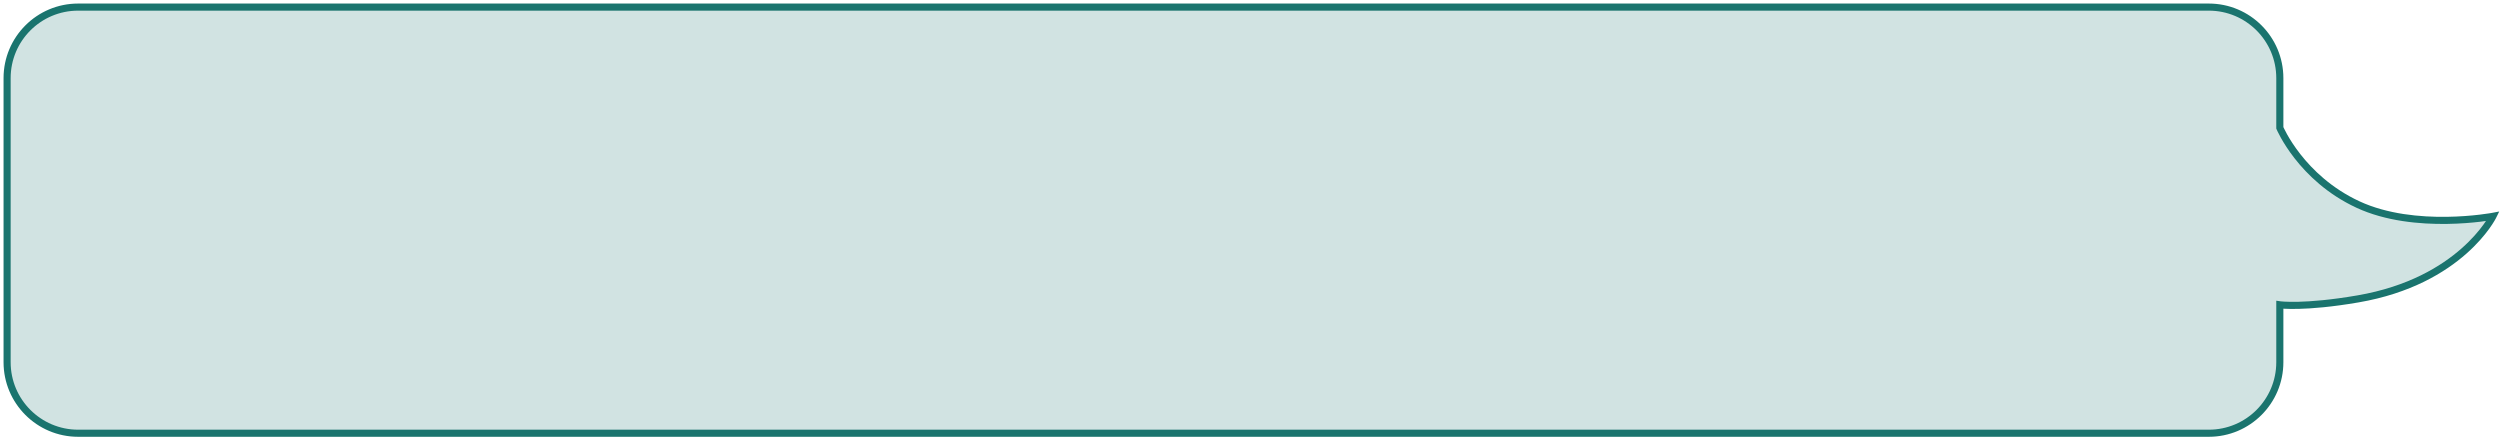 <?xml version="1.0" encoding="UTF-8"?> <svg xmlns="http://www.w3.org/2000/svg" width="352" height="62" viewBox="0 0 352 62" fill="none"> <path fill-rule="evenodd" clip-rule="evenodd" d="M11 1C5.477 1 1 5.477 1 11V51C1 56.523 5.477 61 11 61H311C316.523 61 321 56.523 321 51V42.915C321 42.915 324.396 43.392 332 42.085C346.5 39.593 351 30.458 351 30.458C351 30.458 340.049 32.534 332 28.797C323.951 25.059 321 18 321 18V11C321 5.477 316.523 1 311 1H11Z" fill="#1A746E" fill-opacity="0.2"></path> <path d="M321 42.915L321.069 42.42L320.5 42.34V42.915H321ZM332 42.085L332.085 42.578L332 42.085ZM351 30.458L351.449 30.679L351.891 29.78L350.907 29.966L351 30.458ZM332 28.797L331.789 29.25L332 28.797ZM321 18H320.5V18.1L320.539 18.193L321 18ZM1.5 11C1.5 5.753 5.753 1.5 11 1.5V0.5C5.201 0.5 0.5 5.201 0.5 11H1.5ZM1.5 51V11H0.5V51H1.5ZM11 60.5C5.753 60.5 1.5 56.247 1.5 51H0.5C0.5 56.799 5.201 61.5 11 61.5V60.5ZM311 60.5H11V61.5H311V60.5ZM320.5 51C320.5 56.247 316.247 60.5 311 60.5V61.5C316.799 61.5 321.5 56.799 321.5 51H320.5ZM320.5 42.915V51H321.5V42.915H320.5ZM321 42.915C320.931 43.411 320.931 43.411 320.931 43.411C320.931 43.411 320.931 43.411 320.931 43.411C320.932 43.411 320.932 43.411 320.933 43.411C320.933 43.411 320.934 43.411 320.936 43.411C320.938 43.412 320.942 43.412 320.946 43.413C320.954 43.414 320.966 43.415 320.981 43.417C321.011 43.42 321.055 43.425 321.112 43.431C321.227 43.442 321.396 43.456 321.622 43.469C322.073 43.494 322.748 43.512 323.661 43.49C325.486 43.445 328.26 43.235 332.085 42.578L331.915 41.592C328.136 42.242 325.41 42.447 323.636 42.49C322.749 42.512 322.101 42.494 321.677 42.47C321.465 42.458 321.31 42.445 321.209 42.436C321.159 42.431 321.122 42.427 321.099 42.424C321.087 42.422 321.079 42.422 321.074 42.421C321.072 42.42 321.07 42.42 321.069 42.42C321.069 42.42 321.069 42.42 321.069 42.42C321.069 42.42 321.069 42.42 321.069 42.42C321.069 42.42 321.069 42.42 321.069 42.42C321.069 42.42 321.069 42.42 321 42.915ZM332.085 42.578C339.432 41.315 344.266 38.364 347.269 35.712C348.768 34.387 349.808 33.139 350.475 32.217C350.809 31.757 351.05 31.377 351.208 31.111C351.287 30.977 351.346 30.872 351.386 30.799C351.406 30.762 351.421 30.733 351.431 30.713C351.436 30.703 351.44 30.695 351.443 30.689C351.445 30.686 351.446 30.684 351.447 30.682C351.447 30.681 351.448 30.681 351.448 30.68C351.448 30.68 351.448 30.679 351.448 30.679C351.448 30.679 351.449 30.679 351 30.458C350.551 30.237 350.552 30.236 350.552 30.236C350.552 30.236 350.552 30.236 350.552 30.236C350.552 30.236 350.552 30.236 350.552 30.236C350.551 30.237 350.551 30.238 350.55 30.239C350.549 30.242 350.546 30.247 350.542 30.255C350.535 30.269 350.523 30.292 350.506 30.323C350.473 30.385 350.421 30.478 350.349 30.6C350.204 30.842 349.98 31.196 349.665 31.631C349.036 32.5 348.044 33.692 346.606 34.962C343.734 37.5 339.068 40.363 331.915 41.592L332.085 42.578ZM351 30.458C350.907 29.966 350.907 29.966 350.907 29.966C350.907 29.966 350.907 29.966 350.907 29.966C350.907 29.966 350.906 29.967 350.906 29.967C350.905 29.967 350.903 29.967 350.901 29.968C350.896 29.968 350.889 29.97 350.879 29.972C350.859 29.975 350.829 29.981 350.789 29.988C350.71 30.001 350.591 30.021 350.436 30.046C350.127 30.094 349.674 30.16 349.104 30.227C347.965 30.362 346.363 30.503 344.512 30.529C340.798 30.58 336.136 30.166 332.211 28.343L331.789 29.25C335.914 31.165 340.751 31.581 344.525 31.529C346.418 31.502 348.056 31.358 349.222 31.22C349.805 31.151 350.27 31.084 350.591 31.034C350.752 31.008 350.876 30.988 350.961 30.973C351.003 30.965 351.036 30.959 351.058 30.956C351.069 30.953 351.077 30.952 351.083 30.951C351.086 30.95 351.089 30.95 351.09 30.95C351.091 30.949 351.092 30.949 351.092 30.949C351.092 30.949 351.093 30.949 351.093 30.949C351.093 30.949 351.093 30.949 351 30.458ZM332.211 28.343C328.275 26.516 325.584 23.875 323.876 21.689C323.022 20.596 322.415 19.619 322.023 18.918C321.827 18.567 321.685 18.286 321.593 18.094C321.547 17.998 321.513 17.924 321.491 17.876C321.48 17.851 321.473 17.833 321.468 17.822C321.465 17.816 321.463 17.812 321.462 17.809C321.462 17.808 321.461 17.807 321.461 17.807C321.461 17.807 321.461 17.807 321.461 17.807C321.461 17.807 321.461 17.807 321.461 17.807C321.461 17.807 321.461 17.807 321 18C320.539 18.193 320.539 18.193 320.539 18.193C320.539 18.193 320.539 18.194 320.539 18.194C320.539 18.194 320.54 18.195 320.54 18.195C320.54 18.197 320.541 18.199 320.542 18.201C320.544 18.205 320.546 18.211 320.55 18.219C320.556 18.234 320.566 18.256 320.579 18.285C320.604 18.341 320.642 18.423 320.692 18.527C320.792 18.736 320.944 19.036 321.15 19.405C321.563 20.144 322.197 21.166 323.088 22.305C324.867 24.582 327.676 27.34 331.789 29.25L332.211 28.343ZM320.5 11V18H321.5V11H320.5ZM311 1.5C316.247 1.5 320.5 5.753 320.5 11H321.5C321.5 5.201 316.799 0.5 311 0.5V1.5ZM11 1.5H311V0.5H11V1.5Z" fill="#1A746E"></path> </svg> 